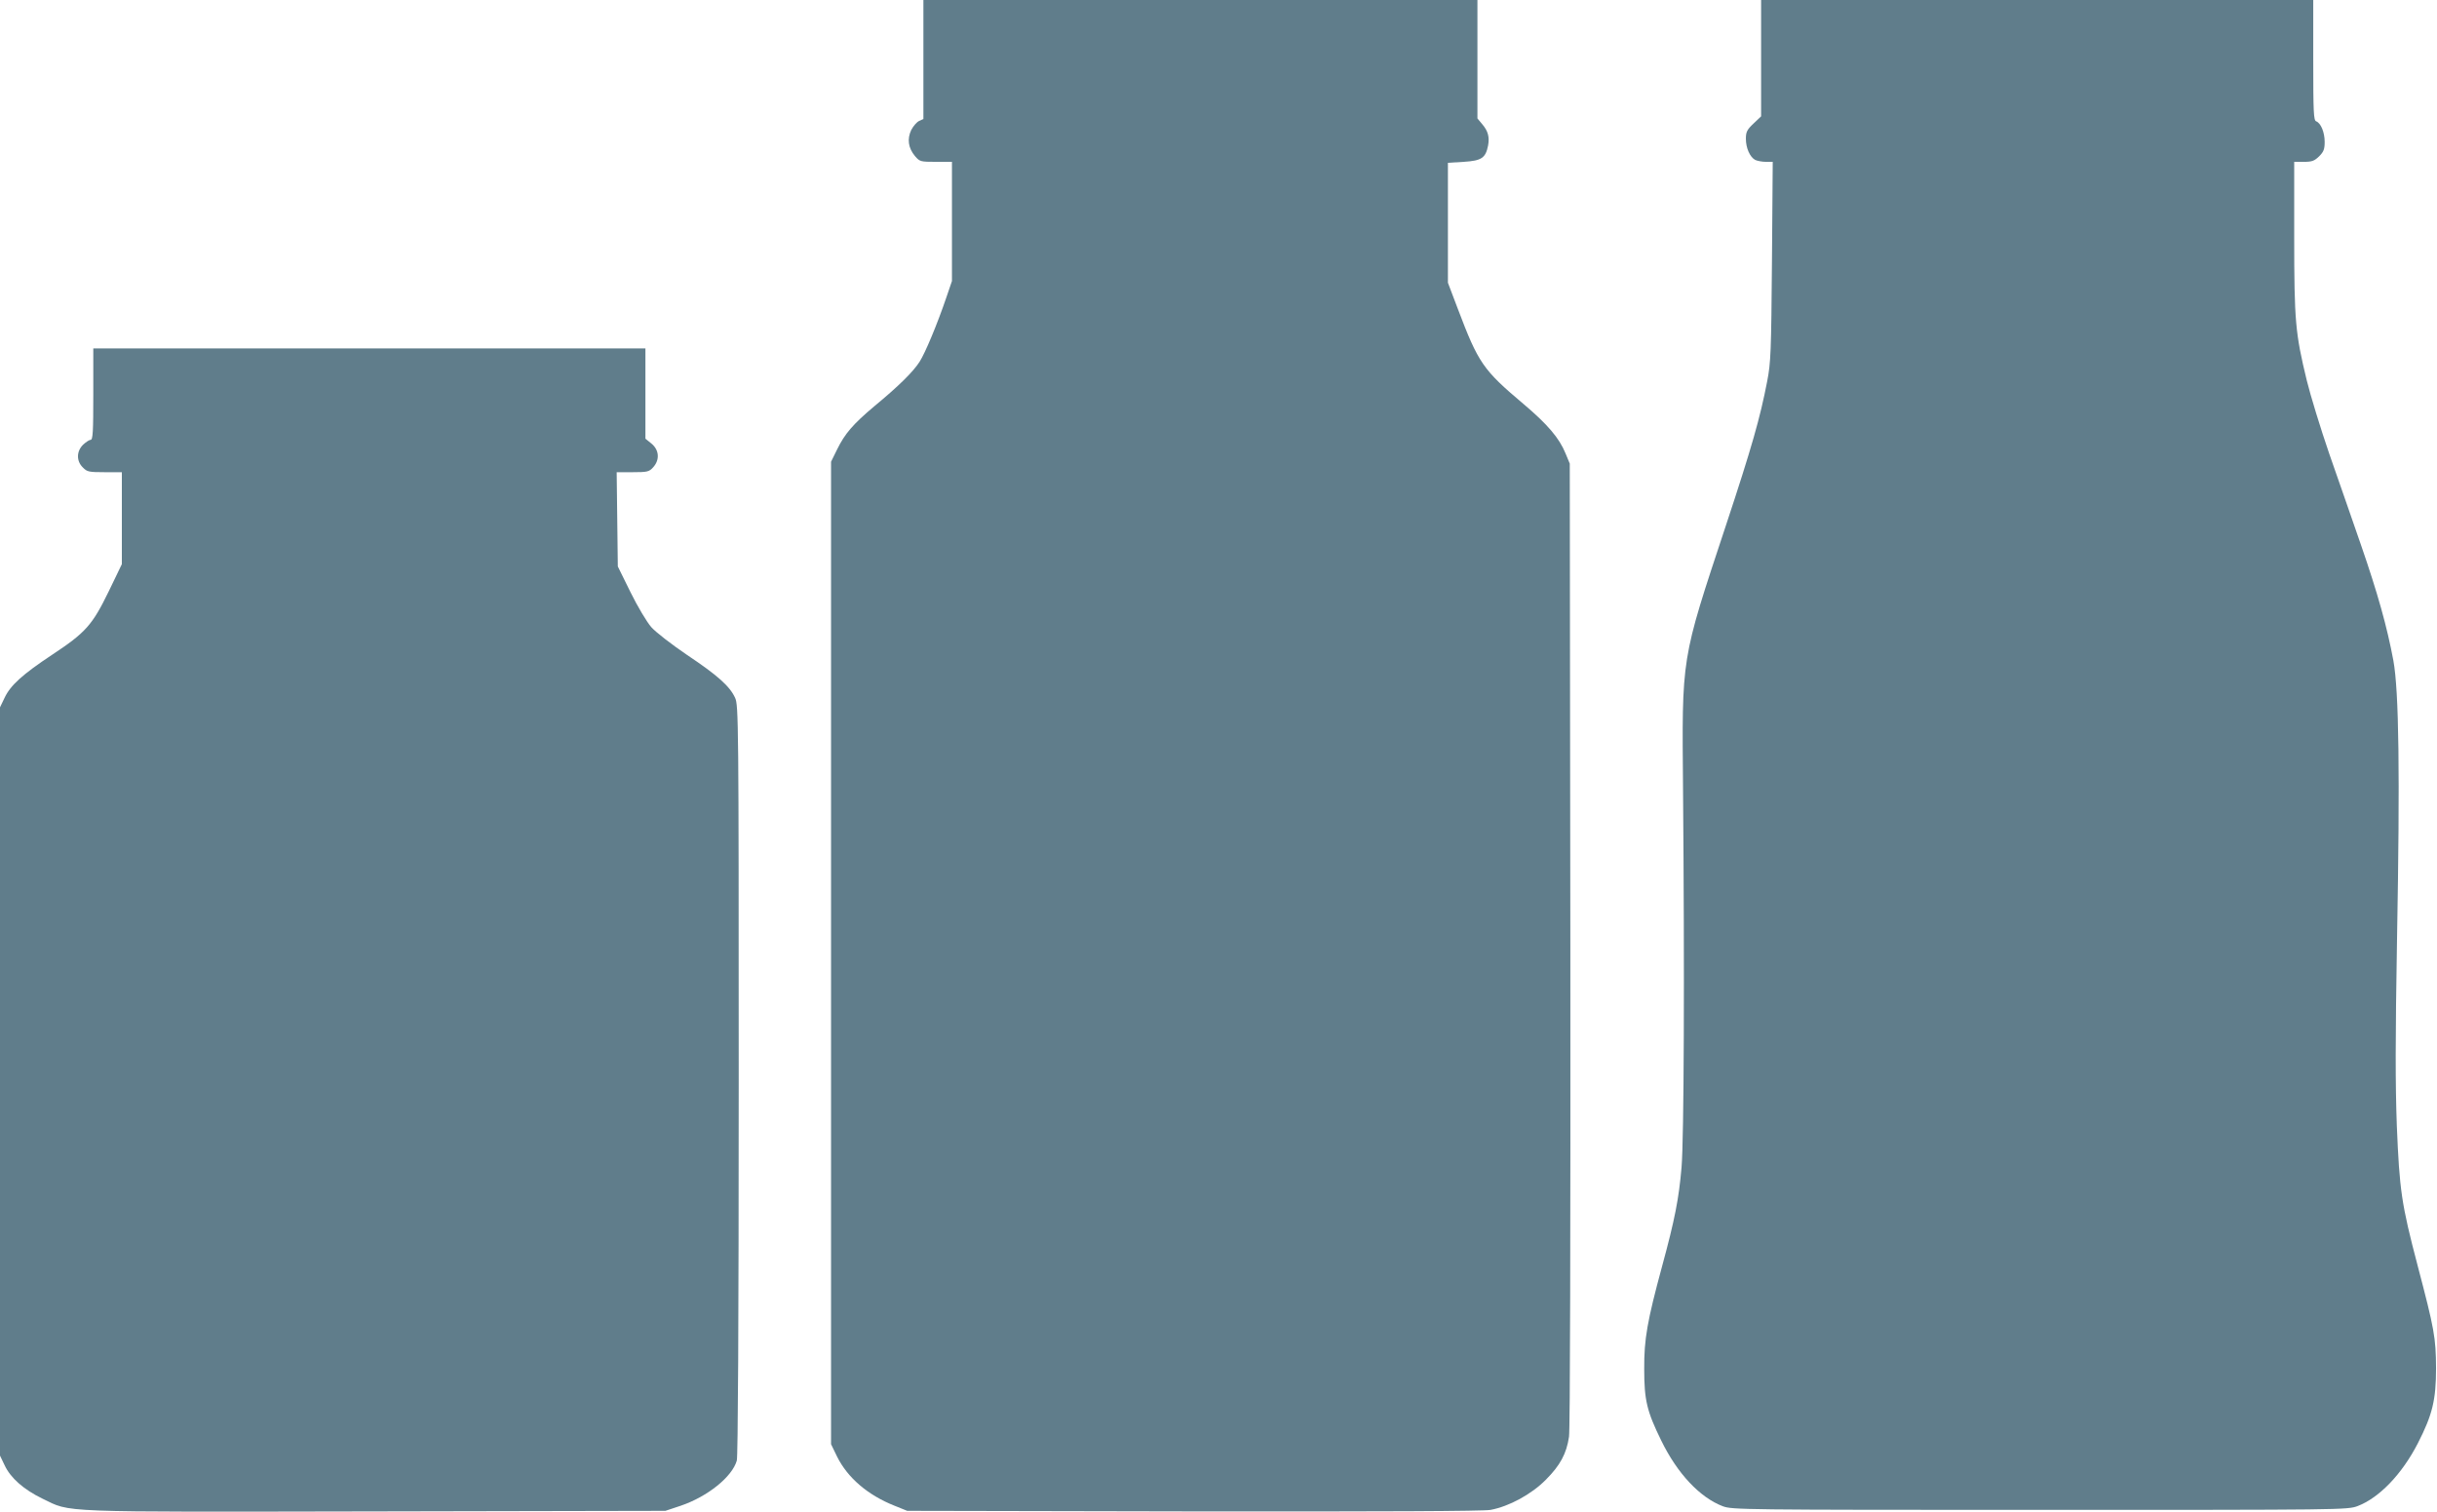 <?xml version="1.0" standalone="no"?>
<!DOCTYPE svg PUBLIC "-//W3C//DTD SVG 20010904//EN"
 "http://www.w3.org/TR/2001/REC-SVG-20010904/DTD/svg10.dtd">
<svg version="1.0" xmlns="http://www.w3.org/2000/svg"
 width="1280pt" height="794pt" viewBox="0 0 1280 794"
 preserveAspectRatio="xMidYMid meet">
<g transform="translate(0,794) scale(0.1,-0.1)"
fill="#607d8b" stroke="none">
<path d="M4850 7627 l0 -312 -22 -10 c-13 -6 -31 -27 -42 -48 -22 -47 -16 -94
20 -137 25 -29 29 -30 110 -30 l84 0 0 -313 0 -313 -29 -85 c-48 -141 -111
-292 -141 -339 -34 -53 -109 -127 -237 -233 -113 -95 -155 -144 -196 -227
l-32 -65 0 -2580 0 -2580 32 -66 c55 -110 160 -201 301 -257 l67 -27 1504 -3
c992 -1 1524 1 1560 8 97 18 215 82 290 158 75 75 109 137 122 226 6 37 8
1063 7 2586 l-3 2525 -22 53 c-33 81 -93 152 -222 261 -212 179 -236 214 -344
499 l-52 137 0 315 0 315 83 5 c94 6 115 20 128 86 8 44 0 76 -31 112 l-25 30
0 311 0 311 -1455 0 -1455 0 0 -313z"/>
<path d="M9250 7635 l0 -306 -40 -38 c-34 -32 -40 -44 -40 -80 0 -48 21 -96
49 -111 11 -5 36 -10 56 -10 l36 0 -4 -522 c-4 -477 -6 -532 -25 -630 -37
-192 -81 -347 -217 -758 -238 -719 -231 -679 -225 -1400 8 -938 5 -1822 -8
-1972 -14 -163 -35 -272 -102 -518 -78 -288 -95 -383 -94 -540 0 -164 14 -222
89 -375 84 -173 203 -300 324 -346 50 -18 95 -19 1666 -19 1588 0 1615 0 1668
20 113 43 233 167 317 331 76 149 95 226 95 394 -1 161 -9 204 -97 539 -85
323 -95 396 -109 733 -8 220 -8 451 1 978 16 876 10 1304 -19 1465 -33 177
-82 353 -171 610 -45 129 -119 344 -166 477 -46 134 -99 307 -118 385 -60 247
-66 311 -66 752 l0 396 51 0 c43 0 55 5 80 29 24 24 29 38 29 76 0 50 -20 99
-45 108 -13 6 -15 47 -15 322 l0 315 -1450 0 -1450 0 0 -305z"/>
<path d="M490 5870 c0 -196 -2 -240 -14 -240 -7 0 -25 -12 -40 -26 -35 -35
-35 -86 -1 -119 22 -23 32 -25 115 -25 l90 0 0 -241 0 -242 -69 -143 c-86
-177 -122 -217 -296 -332 -157 -104 -220 -161 -251 -227 l-24 -50 0 -1965 0
-1965 24 -50 c31 -67 100 -128 199 -176 154 -74 52 -70 1750 -67 l1522 3 81
27 c141 48 270 152 294 237 6 24 10 713 10 2001 0 1882 -1 1967 -19 2005 -28
61 -92 118 -252 225 -81 55 -164 119 -188 146 -23 26 -72 108 -109 183 l-67
136 -3 248 -3 247 84 0 c76 0 86 2 107 25 36 39 33 91 -8 125 l-32 26 0 237 0
237 -1450 0 -1450 0 0 -240z"/>
</g>
</svg>
